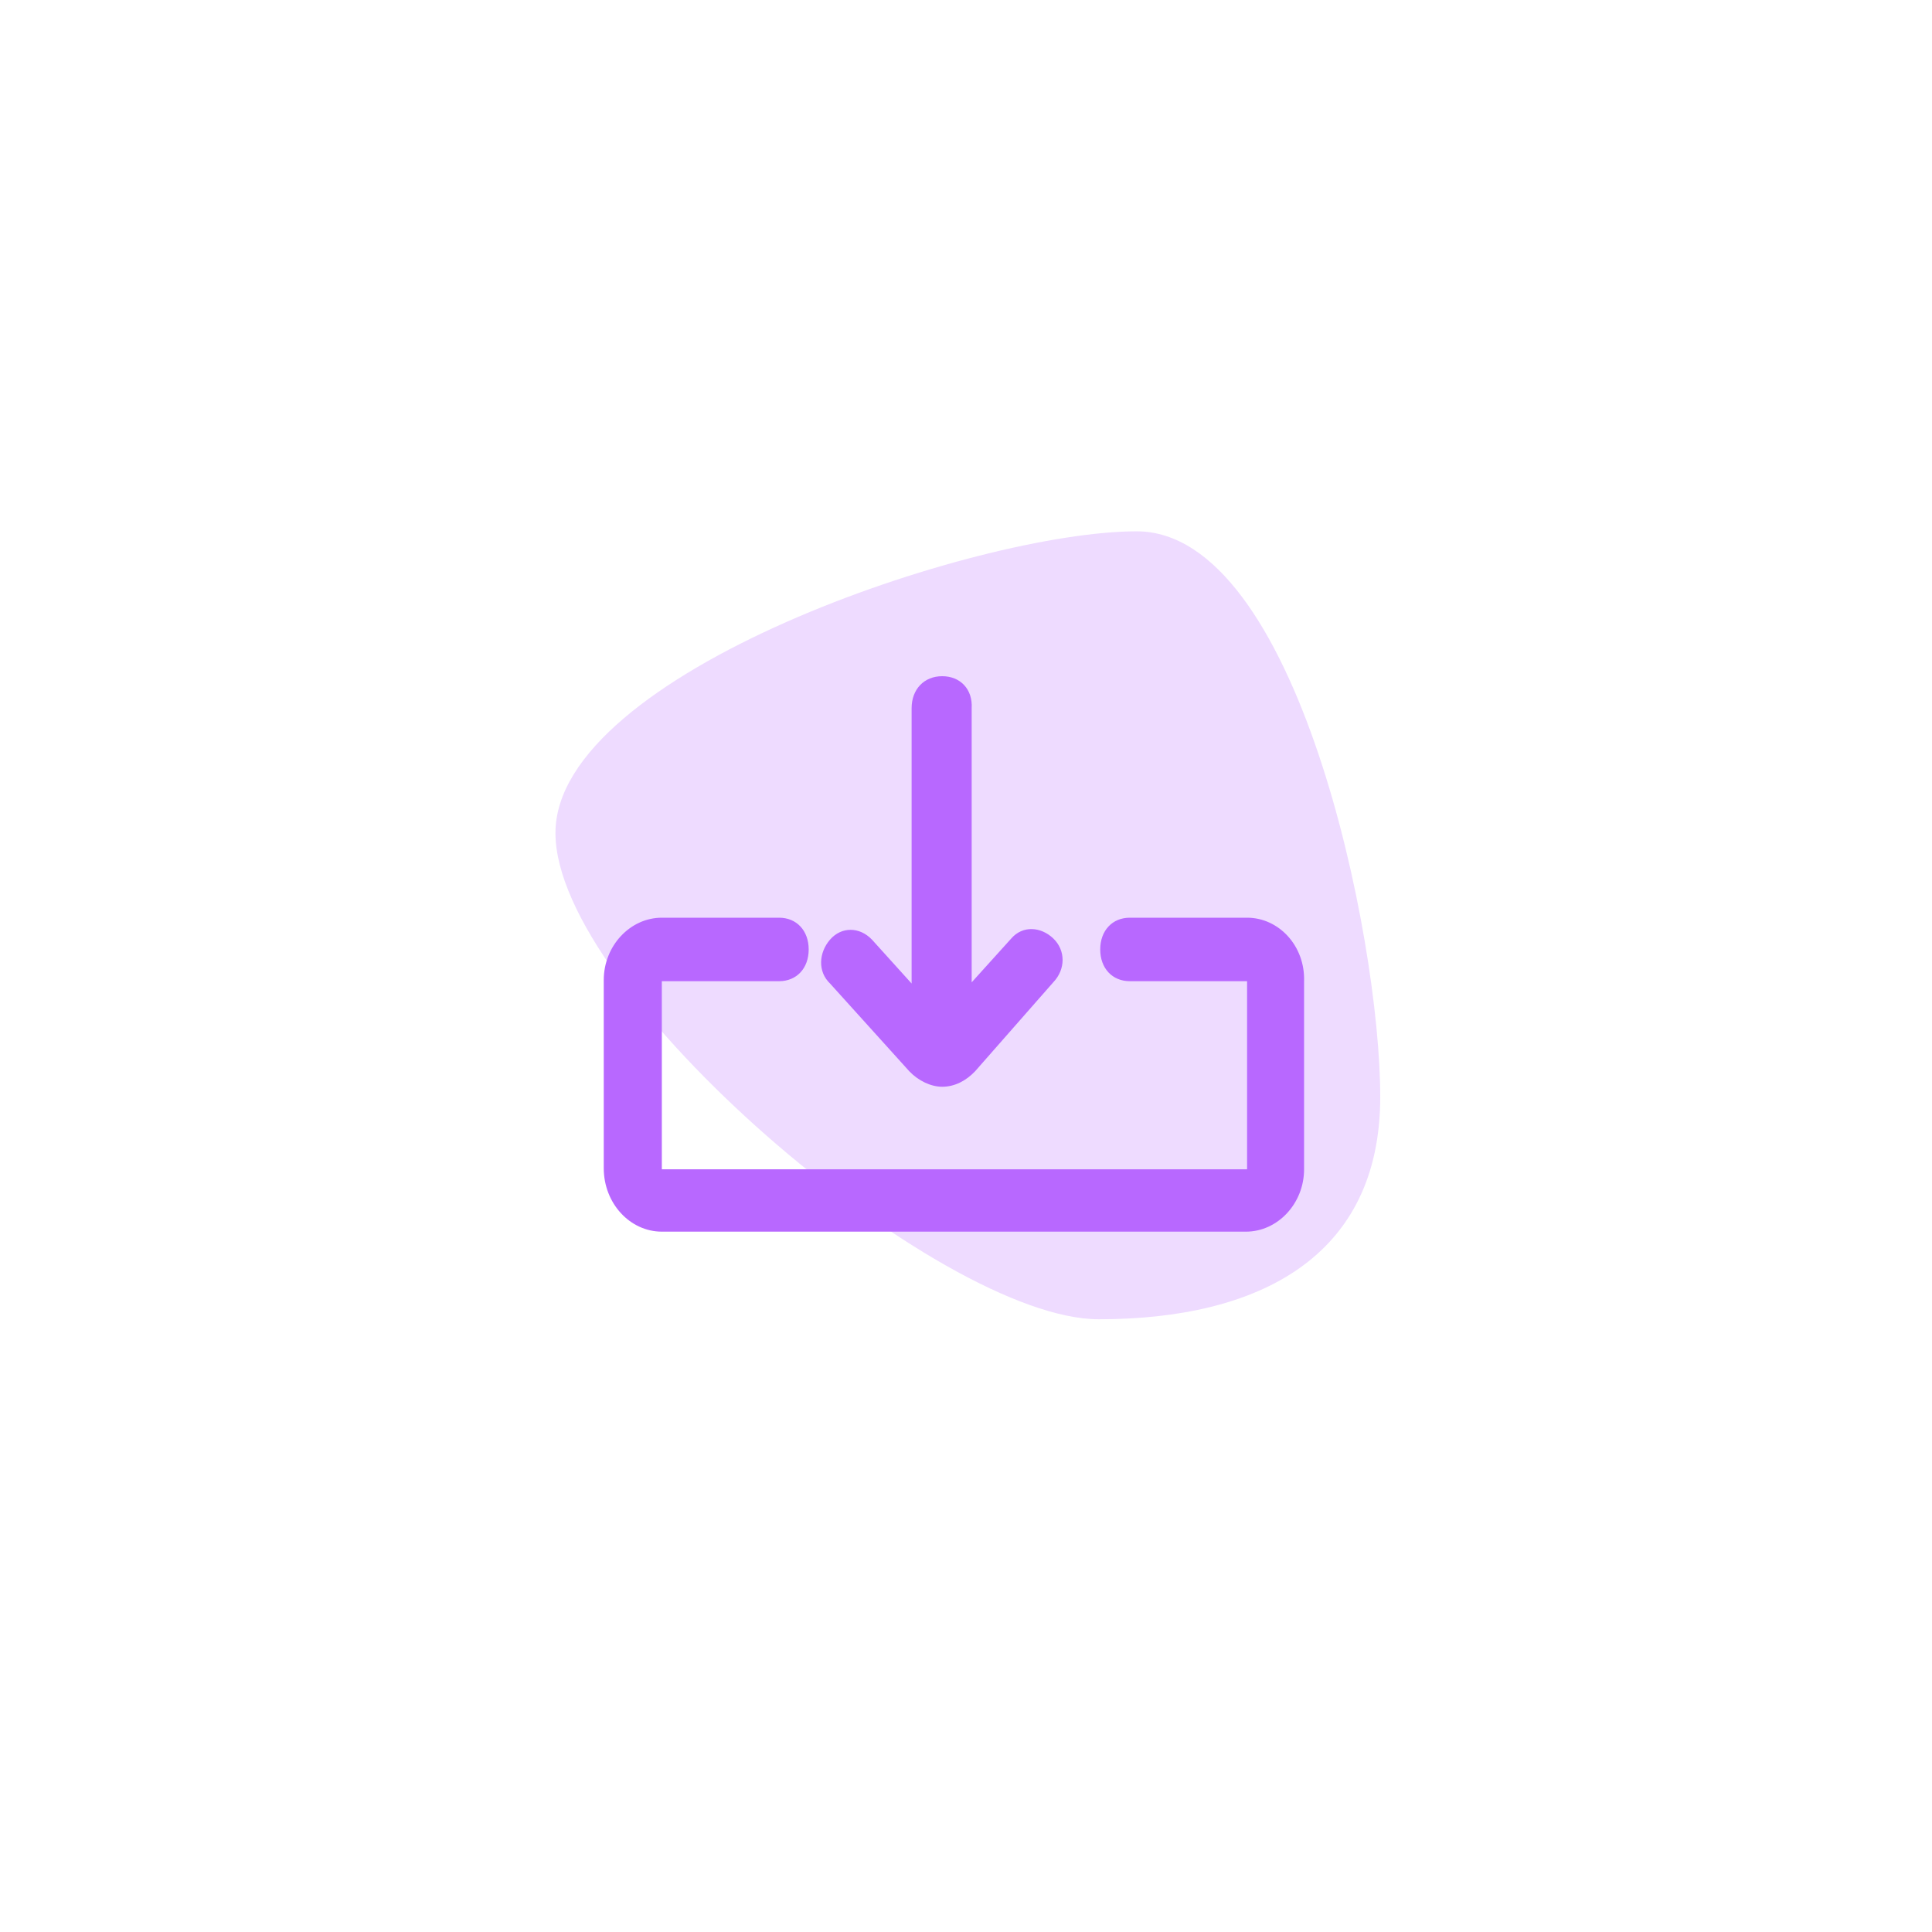 <?xml version="1.0" encoding="UTF-8"?>
<svg width="80" height="80" xmlns="http://www.w3.org/2000/svg">
    <g id="migration" stroke="none" stroke-width="1" fill="none" fill-rule="evenodd">
        <g id="user-friends-solid">
            <rect id="Rectangle" fill-rule="nonzero" x="0" y="0" width="80" height="80"></rect>
            <g id="stat" transform="translate(23, 22)" fill="#B868FF" fill-opacity="0.24">
                <path d="M24.066,32.627 C30.694,32.627 34.153,15.837 34.153,9.209 C34.153,2.582 29.128,0 22.501,0 C15.874,-3.55271368e-15 0,13.507 0,20.135 C0,26.762 17.439,32.627 24.066,32.627 Z" id="Path" transform="translate(17.076, 16.314) scale(1, -1) translate(-17.076, -16.314) "></path>
            </g>
            <g id="exit-down" transform="translate(25, 28)" fill="#B868FF">
                <path d="M12.654,16.361 C13.029,16.754 13.546,17 14.015,17 C14.531,17 15,16.754 15.375,16.361 L18.613,12.676 C19.129,12.136 19.129,11.35 18.613,10.858 C18.097,10.367 17.346,10.318 16.877,10.858 L15.235,12.676 L15.235,1.327 C15.282,0.54 14.765,0 14.015,0 C13.264,0 12.748,0.54 12.748,1.327 L12.748,12.725 L11.106,10.908 C10.59,10.367 9.839,10.367 9.37,10.908 C8.901,11.448 8.854,12.234 9.37,12.725 L12.654,16.361 Z" id="Path"></path>
                <path d="M26.639,10 L21.783,10 C21.057,10 20.558,10.536 20.558,11.315 C20.558,12.094 21.057,12.629 21.783,12.629 L26.639,12.629 L26.639,20.419 L2.405,20.419 L2.405,12.629 L7.261,12.629 C7.987,12.629 8.486,12.094 8.486,11.315 C8.486,10.536 7.987,10 7.261,10 L2.405,10 C1.089,10 0,11.169 0,12.581 L0,20.371 C0,21.831 1.089,23 2.405,23 L26.593,23 C27.909,23 28.999,21.831 28.999,20.419 L28.999,12.629 C29.044,11.169 27.955,10 26.639,10 Z" id="Path"></path>
            </g>
        </g>
    </g>
</svg>